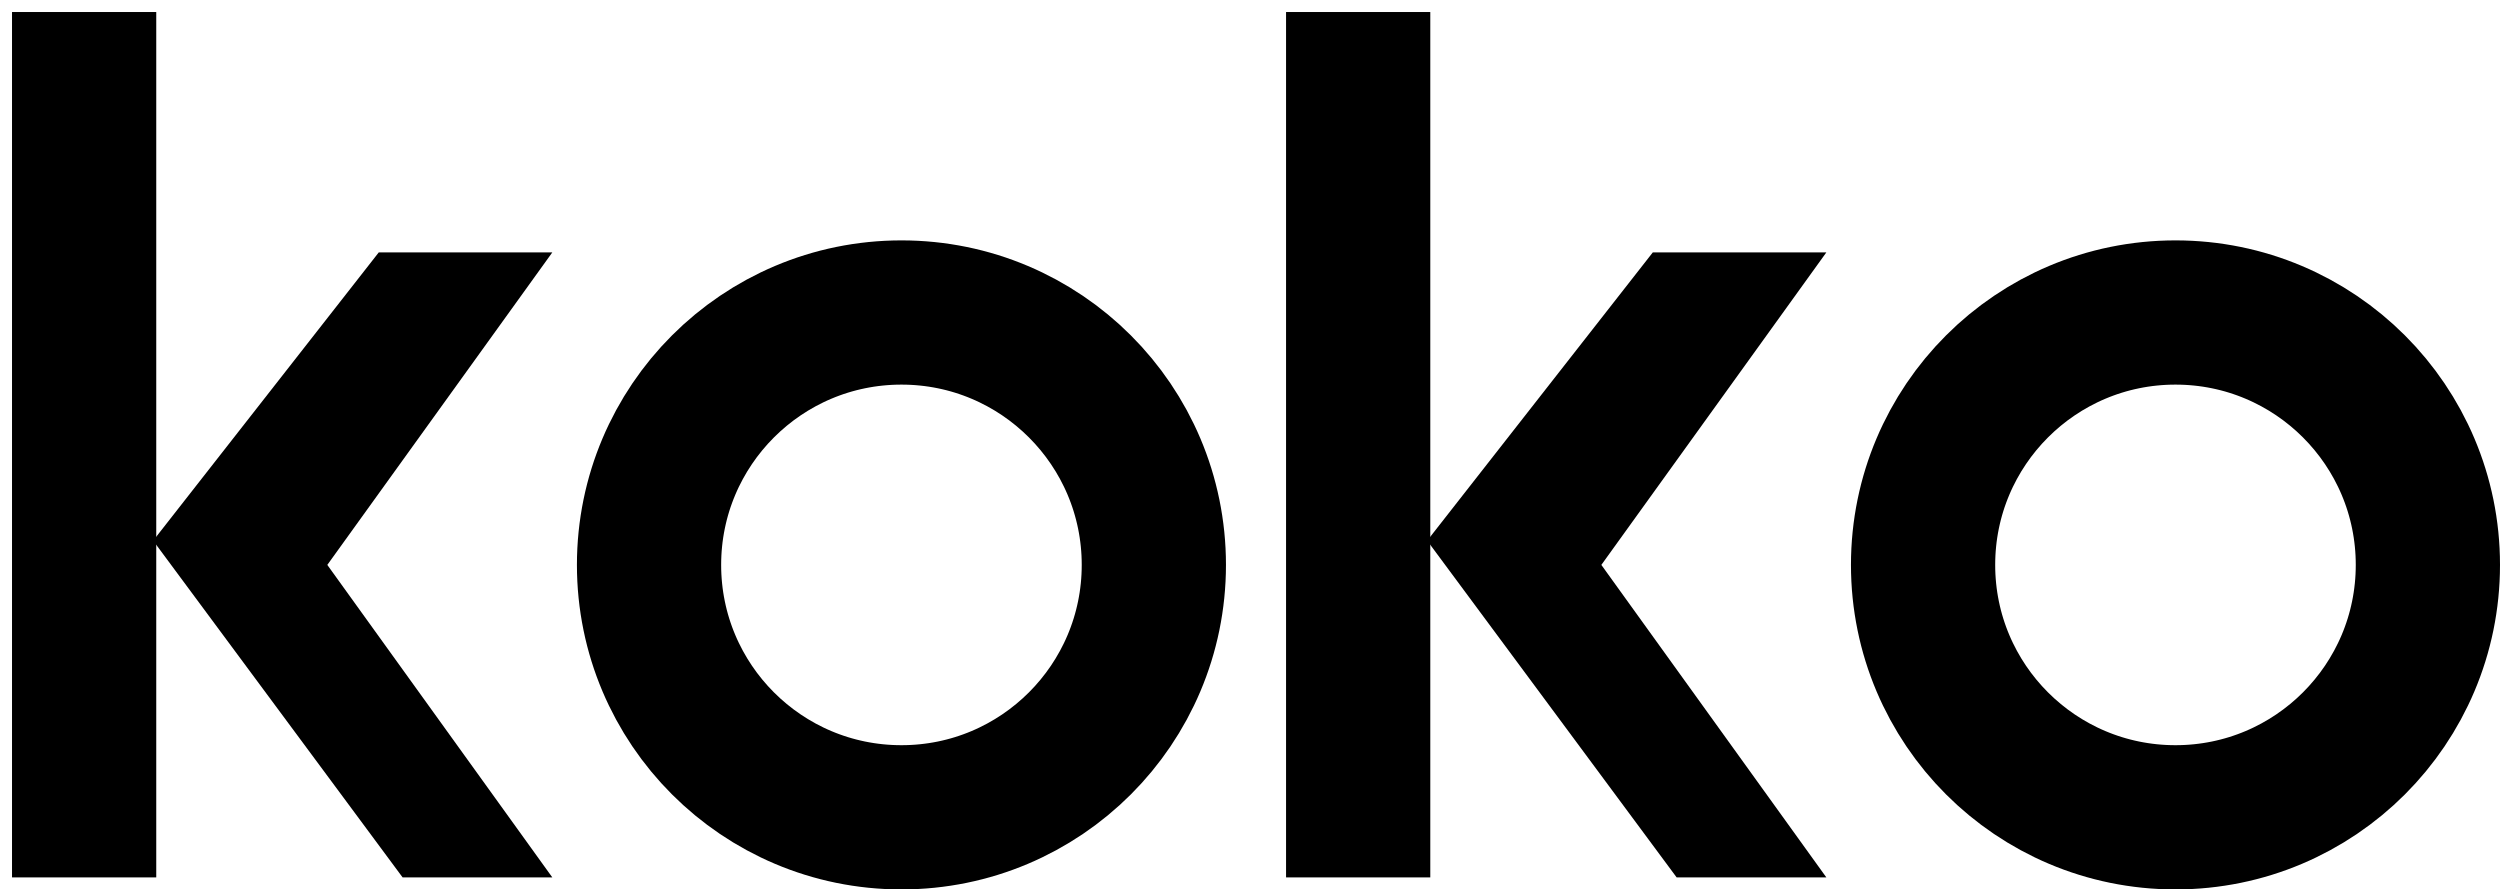 <svg xmlns="http://www.w3.org/2000/svg" fill="none" viewBox="0 0 104 37" height="37" width="104">
<circle stroke-width="6" stroke="black" r="10.5" cy="23.5" cx="90.5"></circle>
<path stroke="black" fill="black" d="M59 1H54V36H59V1Z"></path>
<path stroke="black" fill="black" d="M69 11H75L66 23.5L75 36H70L60 22.5L69 11Z"></path>
<circle stroke-width="6" stroke="black" r="10.5" cy="23.5" cx="37.5"></circle>
<path stroke="black" fill="black" d="M6 1H1V36H6V1Z"></path>
<path stroke="black" fill="black" d="M16 11H22L13 23.5L22 36H17L7 22.5L16 11Z"></path>
</svg>
